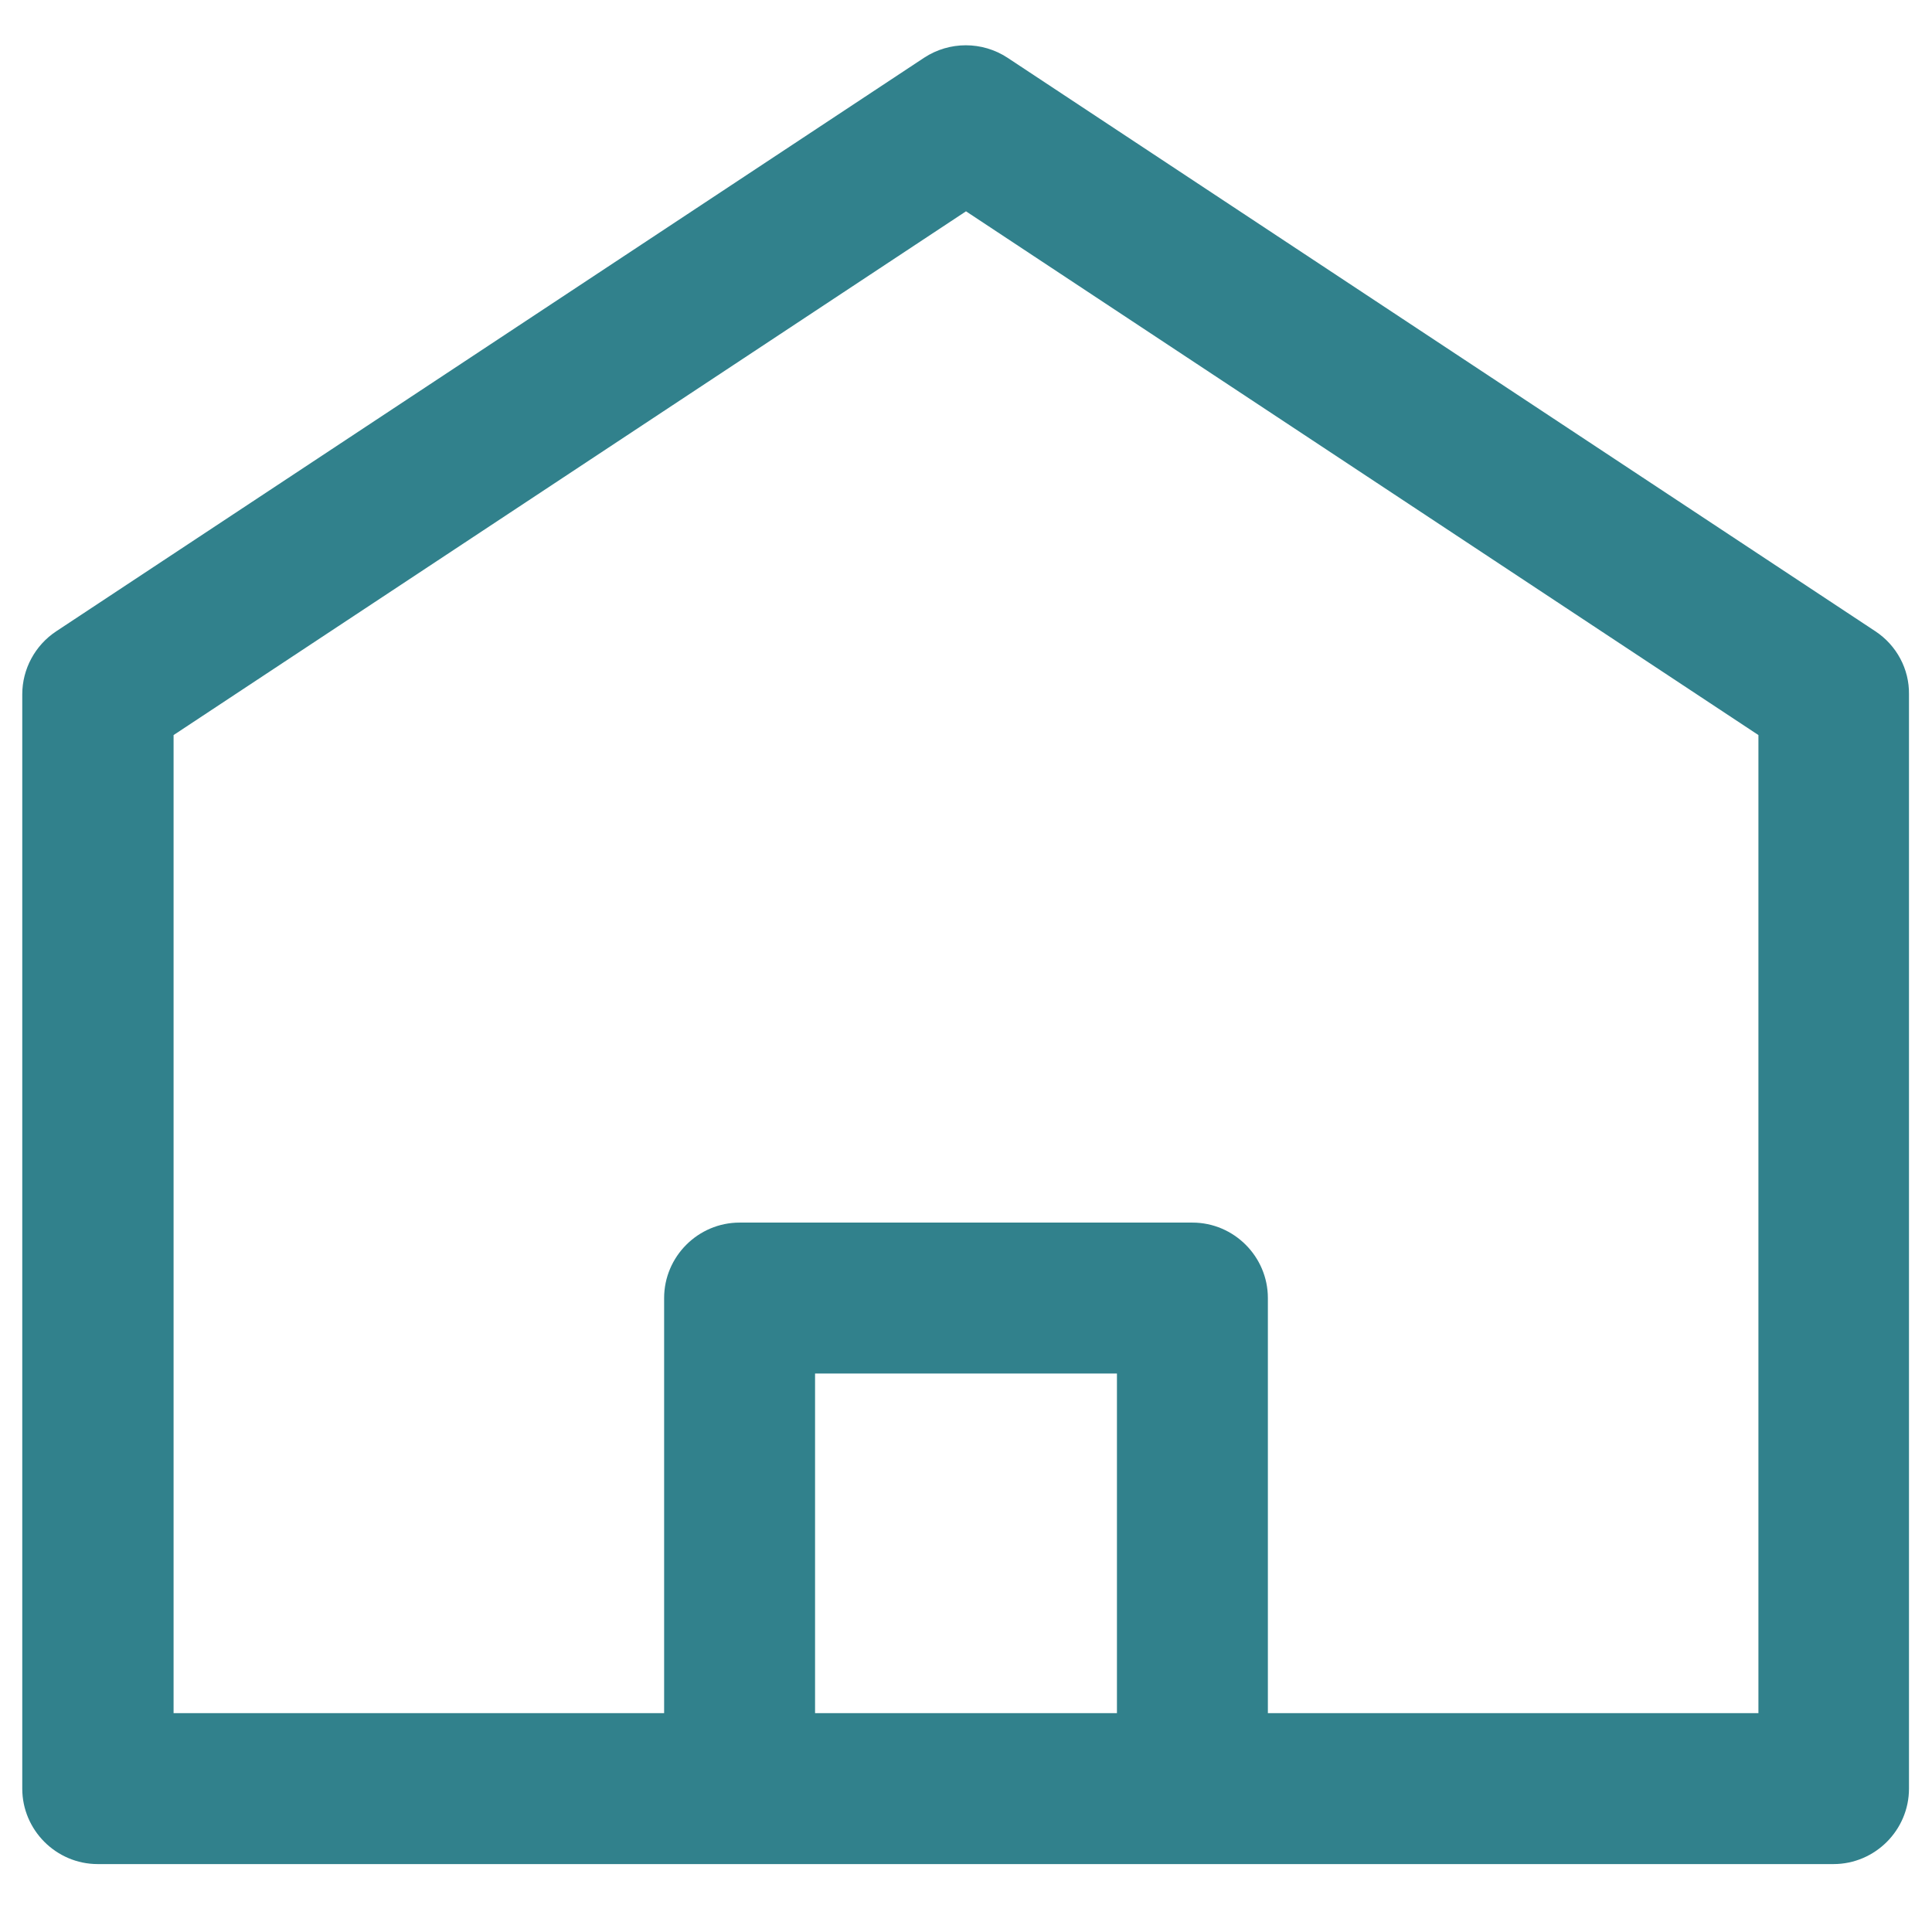 <?xml version="1.0" encoding="utf-8"?>
<!-- Generator: Adobe Illustrator 25.2.1, SVG Export Plug-In . SVG Version: 6.00 Build 0)  -->
<svg version="1.1" id="Capa_1" xmlns="http://www.w3.org/2000/svg" xmlns:xlink="http://www.w3.org/1999/xlink" x="0px" y="0px"
	 viewBox="0 0 512 512" style="enable-background:new 0 0 512 512;" xml:space="preserve">
<style type="text/css">
	.st0{fill:#31818C;}
</style>
<g>
	<g>
		<path class="st0" d="M497,167.3l-230-152c-6.7-4.4-15.4-4.4-22.1,0l-230,152c-5.6,3.7-9,10-9,16.7v290c0,11,9,20,20,20
			c5.8,0,444.3,0,460,0c11,0,20-9,20-20V184C506,177.3,502.6,171,497,167.3z M296,454h-80v-90h80V454z M466,454H336V344
			c0-11-9-20-20-20H196c-11,0-20,9-20,20v110H46V194.8L256,56l210,138.8V454z"/>
	</g>
</g>
</svg>
